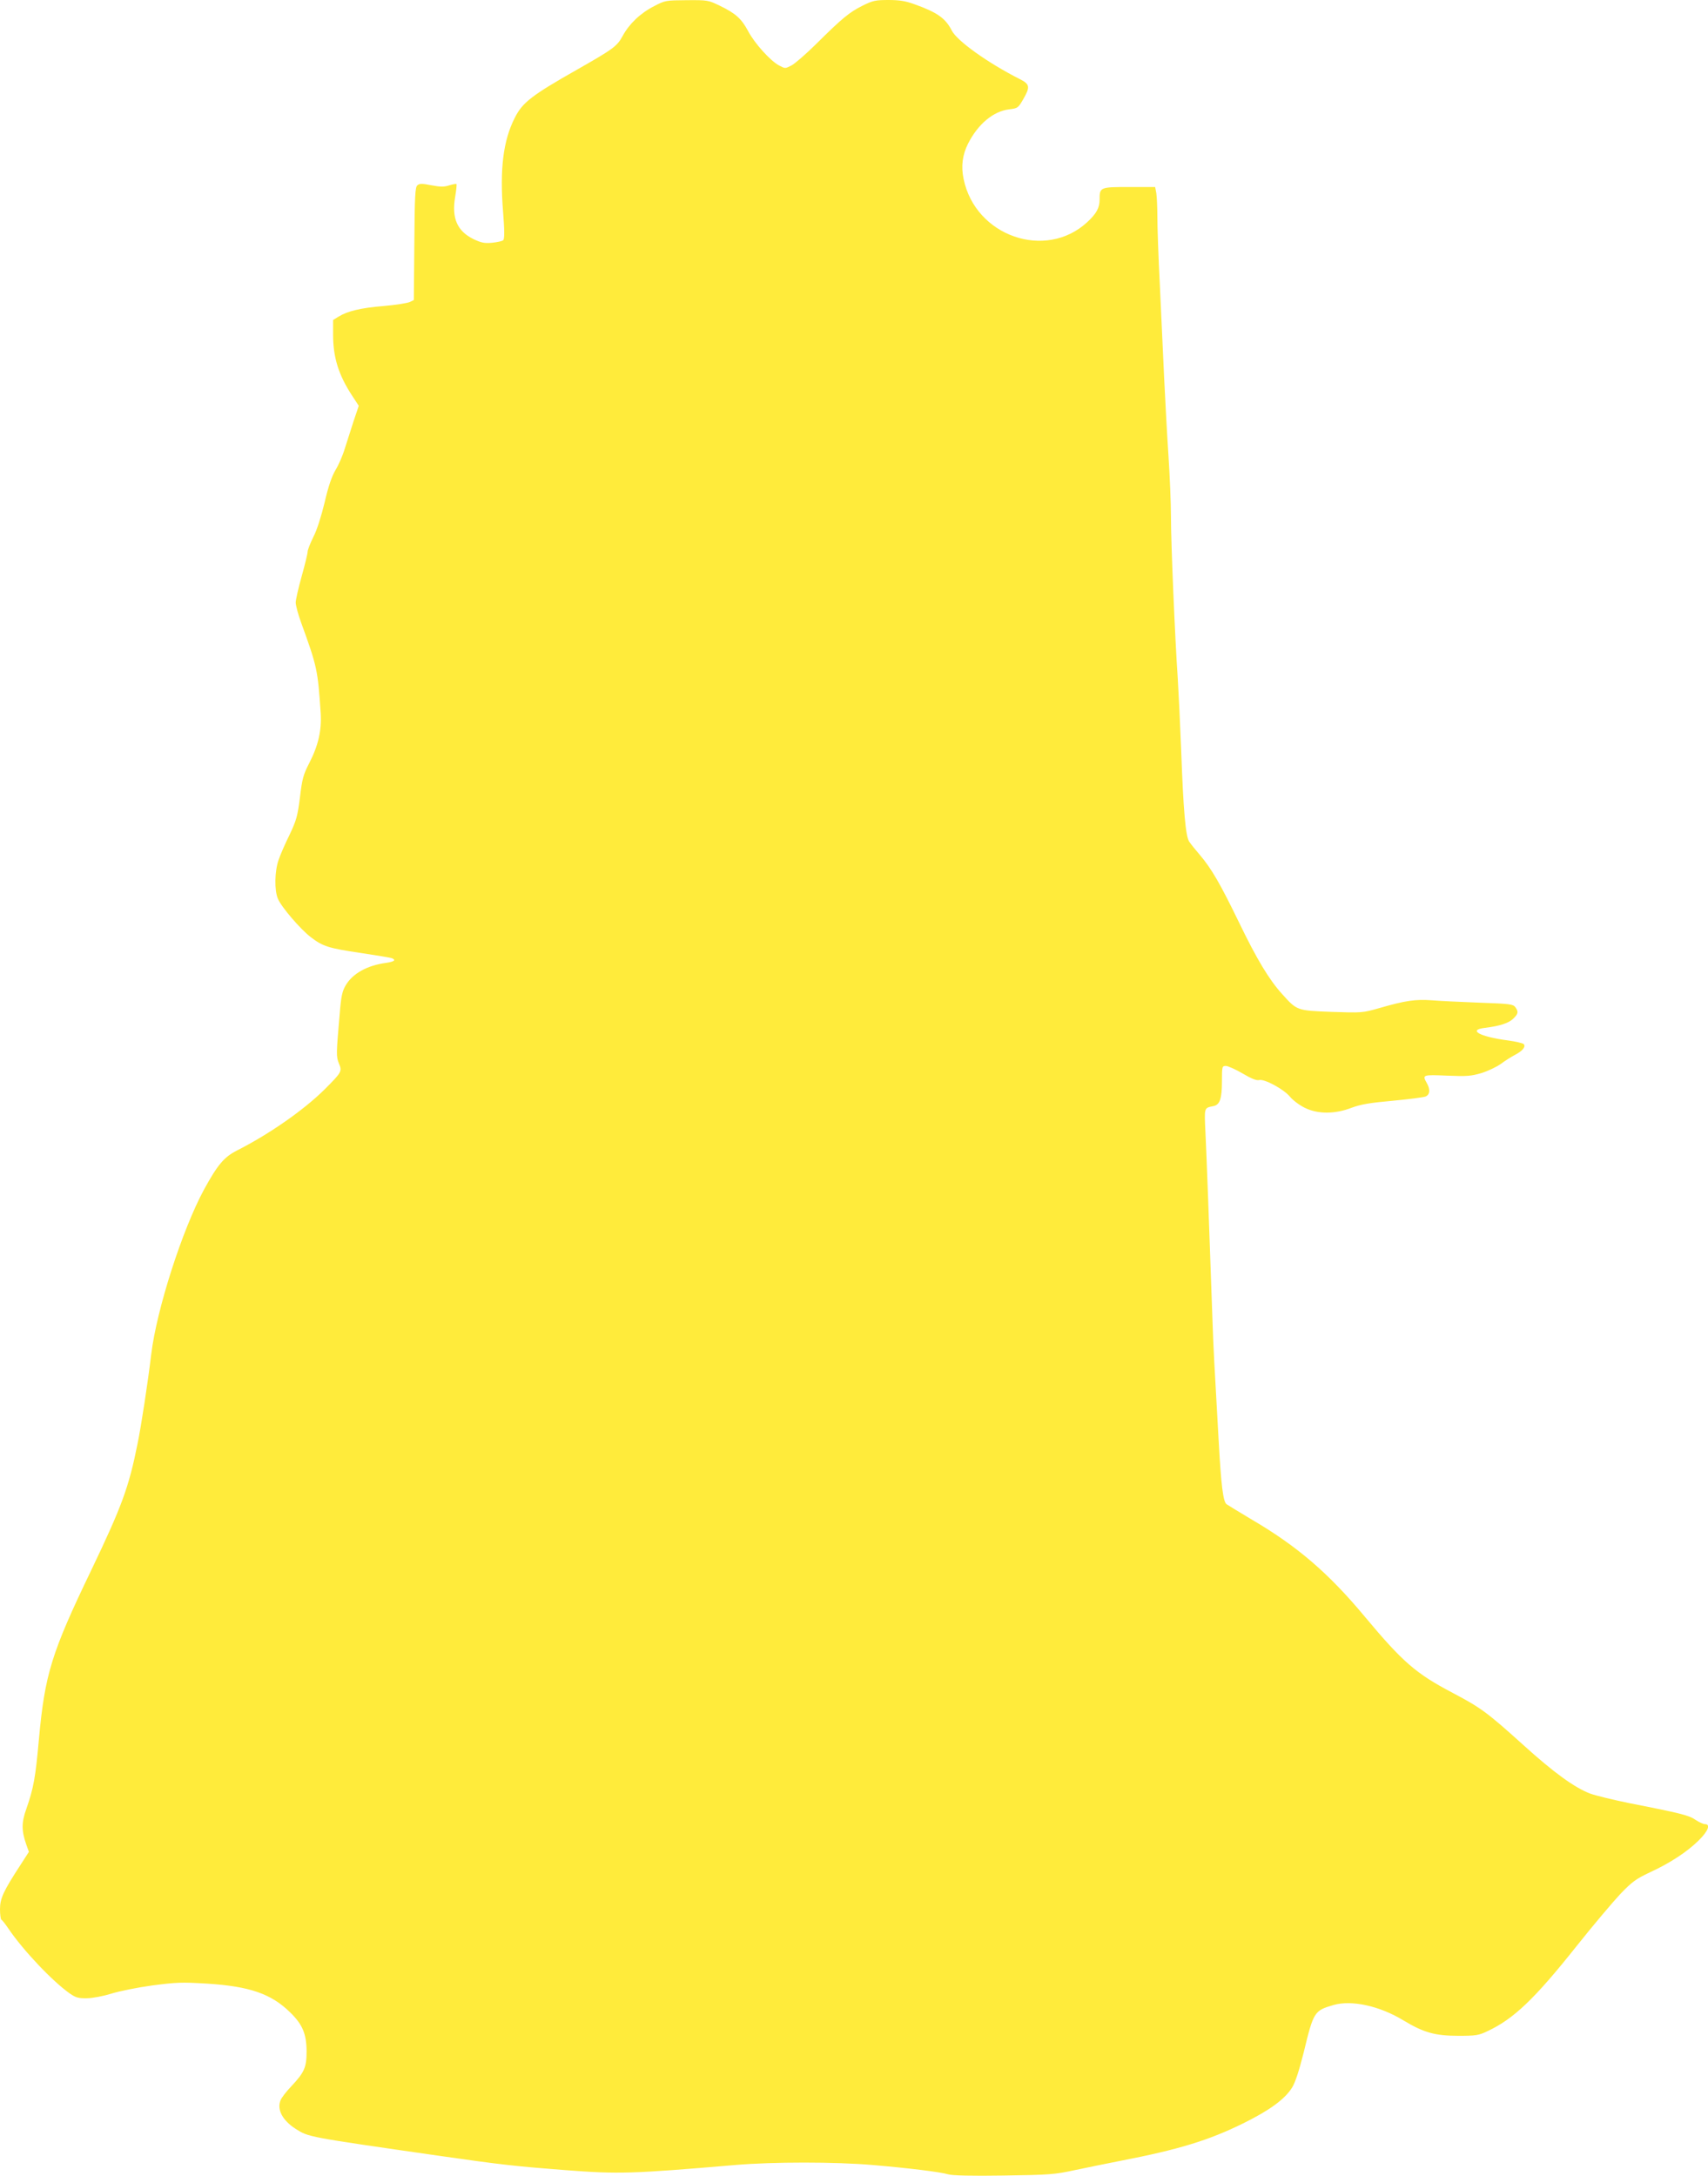 <?xml version="1.0" standalone="no"?>
<!DOCTYPE svg PUBLIC "-//W3C//DTD SVG 20010904//EN"
 "http://www.w3.org/TR/2001/REC-SVG-20010904/DTD/svg10.dtd">
<svg version="1.0" xmlns="http://www.w3.org/2000/svg"
 width="1005pt" height="1280pt" viewBox="0 0 1005 1280"
 preserveAspectRatio="xMidYMid meet">
<g transform="translate(0,1280) scale(0.1,-0.1)"
fill="#ffeb3b" stroke="none">
<path d="M3849 12764 c-82 -42 -147 -105 -185 -175 -33 -61 -55 -77 -264 -196
-272 -154 -326 -196 -371 -286 -68 -133 -89 -301 -69 -551 9 -113 9 -161 1
-169 -5 -5 -35 -12 -66 -15 -45 -4 -64 0 -110 22 -95 47 -128 123 -107 247 7
40 10 74 8 76 -3 3 -21 -1 -42 -7 -30 -10 -51 -10 -105 0 -55 11 -71 11 -83 0
-13 -10 -16 -61 -18 -343 l-3 -332 -25 -12 c-14 -6 -82 -17 -152 -23 -135 -11
-213 -30 -265 -62 l-33 -20 0 -87 c0 -133 32 -236 111 -357 l40 -61 -30 -89
c-16 -49 -39 -122 -52 -162 -12 -41 -37 -98 -55 -127 -22 -38 -42 -95 -64
-191 -20 -82 -45 -162 -66 -202 -18 -37 -34 -76 -34 -88 0 -11 -16 -76 -35
-144 -19 -68 -35 -138 -35 -154 0 -17 14 -69 31 -116 95 -261 99 -280 116
-535 6 -102 -14 -190 -67 -293 -35 -68 -42 -92 -55 -202 -14 -111 -21 -135
-61 -220 -26 -52 -55 -119 -65 -149 -23 -66 -25 -177 -4 -227 20 -49 133 -180
193 -226 72 -55 103 -65 291 -93 94 -14 178 -28 186 -31 28 -11 15 -21 -35
-28 -109 -15 -195 -62 -236 -132 -20 -34 -27 -64 -35 -166 -21 -239 -21 -253
-5 -293 20 -47 17 -52 -85 -154 -122 -121 -329 -265 -516 -359 -75 -39 -112
-82 -193 -230 -128 -237 -278 -704 -310 -967 -20 -167 -59 -423 -81 -529 -51
-255 -92 -366 -272 -742 -235 -488 -273 -613 -308 -994 -20 -225 -31 -287 -74
-410 -29 -81 -29 -128 0 -211 l15 -42 -49 -76 c-101 -155 -121 -198 -121 -261
0 -32 4 -60 8 -62 5 -2 23 -25 42 -53 86 -127 259 -310 362 -382 35 -24 50
-28 102 -27 35 1 96 13 141 27 44 14 152 36 239 48 146 19 174 20 325 11 250
-16 377 -60 488 -169 73 -71 96 -126 97 -228 0 -95 -12 -124 -90 -207 -30 -31
-59 -69 -64 -84 -21 -54 13 -117 89 -166 78 -49 60 -46 846 -159 361 -52 454
-62 740 -84 314 -24 392 -22 1000 30 225 19 589 19 810 0 211 -18 399 -41 445
-55 23 -7 137 -10 325 -7 269 4 299 6 415 31 69 15 195 40 280 57 335 65 512
119 715 219 156 77 245 142 288 211 19 31 41 99 68 206 58 240 62 246 175 279
107 31 272 -5 413 -91 118 -71 185 -90 321 -90 105 0 120 2 174 28 153 72 275
188 523 500 97 122 213 259 257 306 70 73 93 89 173 127 120 55 220 121 288
188 56 55 72 96 37 96 -9 0 -34 11 -55 25 -38 27 -87 39 -392 99 -93 19 -196
44 -229 56 -91 35 -212 122 -392 285 -214 193 -251 220 -416 307 -217 114
-294 181 -517 448 -214 257 -396 413 -661 569 -74 44 -143 86 -153 93 -20 15
-32 110 -47 386 -25 443 -30 527 -35 677 -21 607 -36 1000 -42 1122 -7 153 -9
145 48 157 37 8 49 44 49 146 0 87 1 90 23 90 12 0 57 -20 98 -44 52 -31 83
-43 98 -39 31 8 147 -55 182 -99 17 -20 55 -49 86 -64 76 -38 178 -38 276 0
54 20 106 29 240 41 95 9 182 20 195 25 26 11 29 42 7 80 -27 48 -24 49 118
43 118 -5 142 -3 204 15 38 12 89 36 114 54 24 18 62 42 83 53 45 23 66 49 51
64 -6 5 -47 15 -92 21 -167 22 -239 62 -135 74 87 11 137 27 165 53 31 30 33
41 13 69 -13 17 -32 20 -208 26 -106 4 -233 10 -282 14 -98 7 -155 -1 -311
-46 -98 -28 -103 -28 -280 -22 -204 8 -203 7 -291 105 -77 85 -149 205 -253
420 -111 229 -163 318 -230 397 -26 30 -55 66 -64 80 -21 33 -34 181 -47 540
-6 151 -15 340 -20 420 -16 230 -40 791 -40 950 0 80 -7 244 -15 365 -8 121
-19 324 -25 450 -6 127 -17 370 -25 540 -9 171 -15 355 -15 410 0 55 -3 117
-6 138 l-7 37 -153 0 c-172 0 -174 -1 -174 -75 0 -48 -19 -82 -73 -132 -245
-226 -658 -82 -727 254 -16 75 -7 142 26 208 59 116 149 191 243 202 49 6 52
8 81 58 43 74 40 90 -20 120 -186 94 -370 225 -400 286 -37 72 -85 106 -219
154 -52 19 -88 25 -153 25 -76 0 -92 -3 -154 -34 -76 -38 -119 -73 -274 -227
-58 -57 -122 -113 -143 -124 -37 -19 -37 -19 -73 0 -51 27 -144 130 -182 202
-39 73 -73 104 -166 149 -68 33 -72 34 -195 33 -123 -1 -127 -1 -192 -35z"/>
</g>
</svg>
